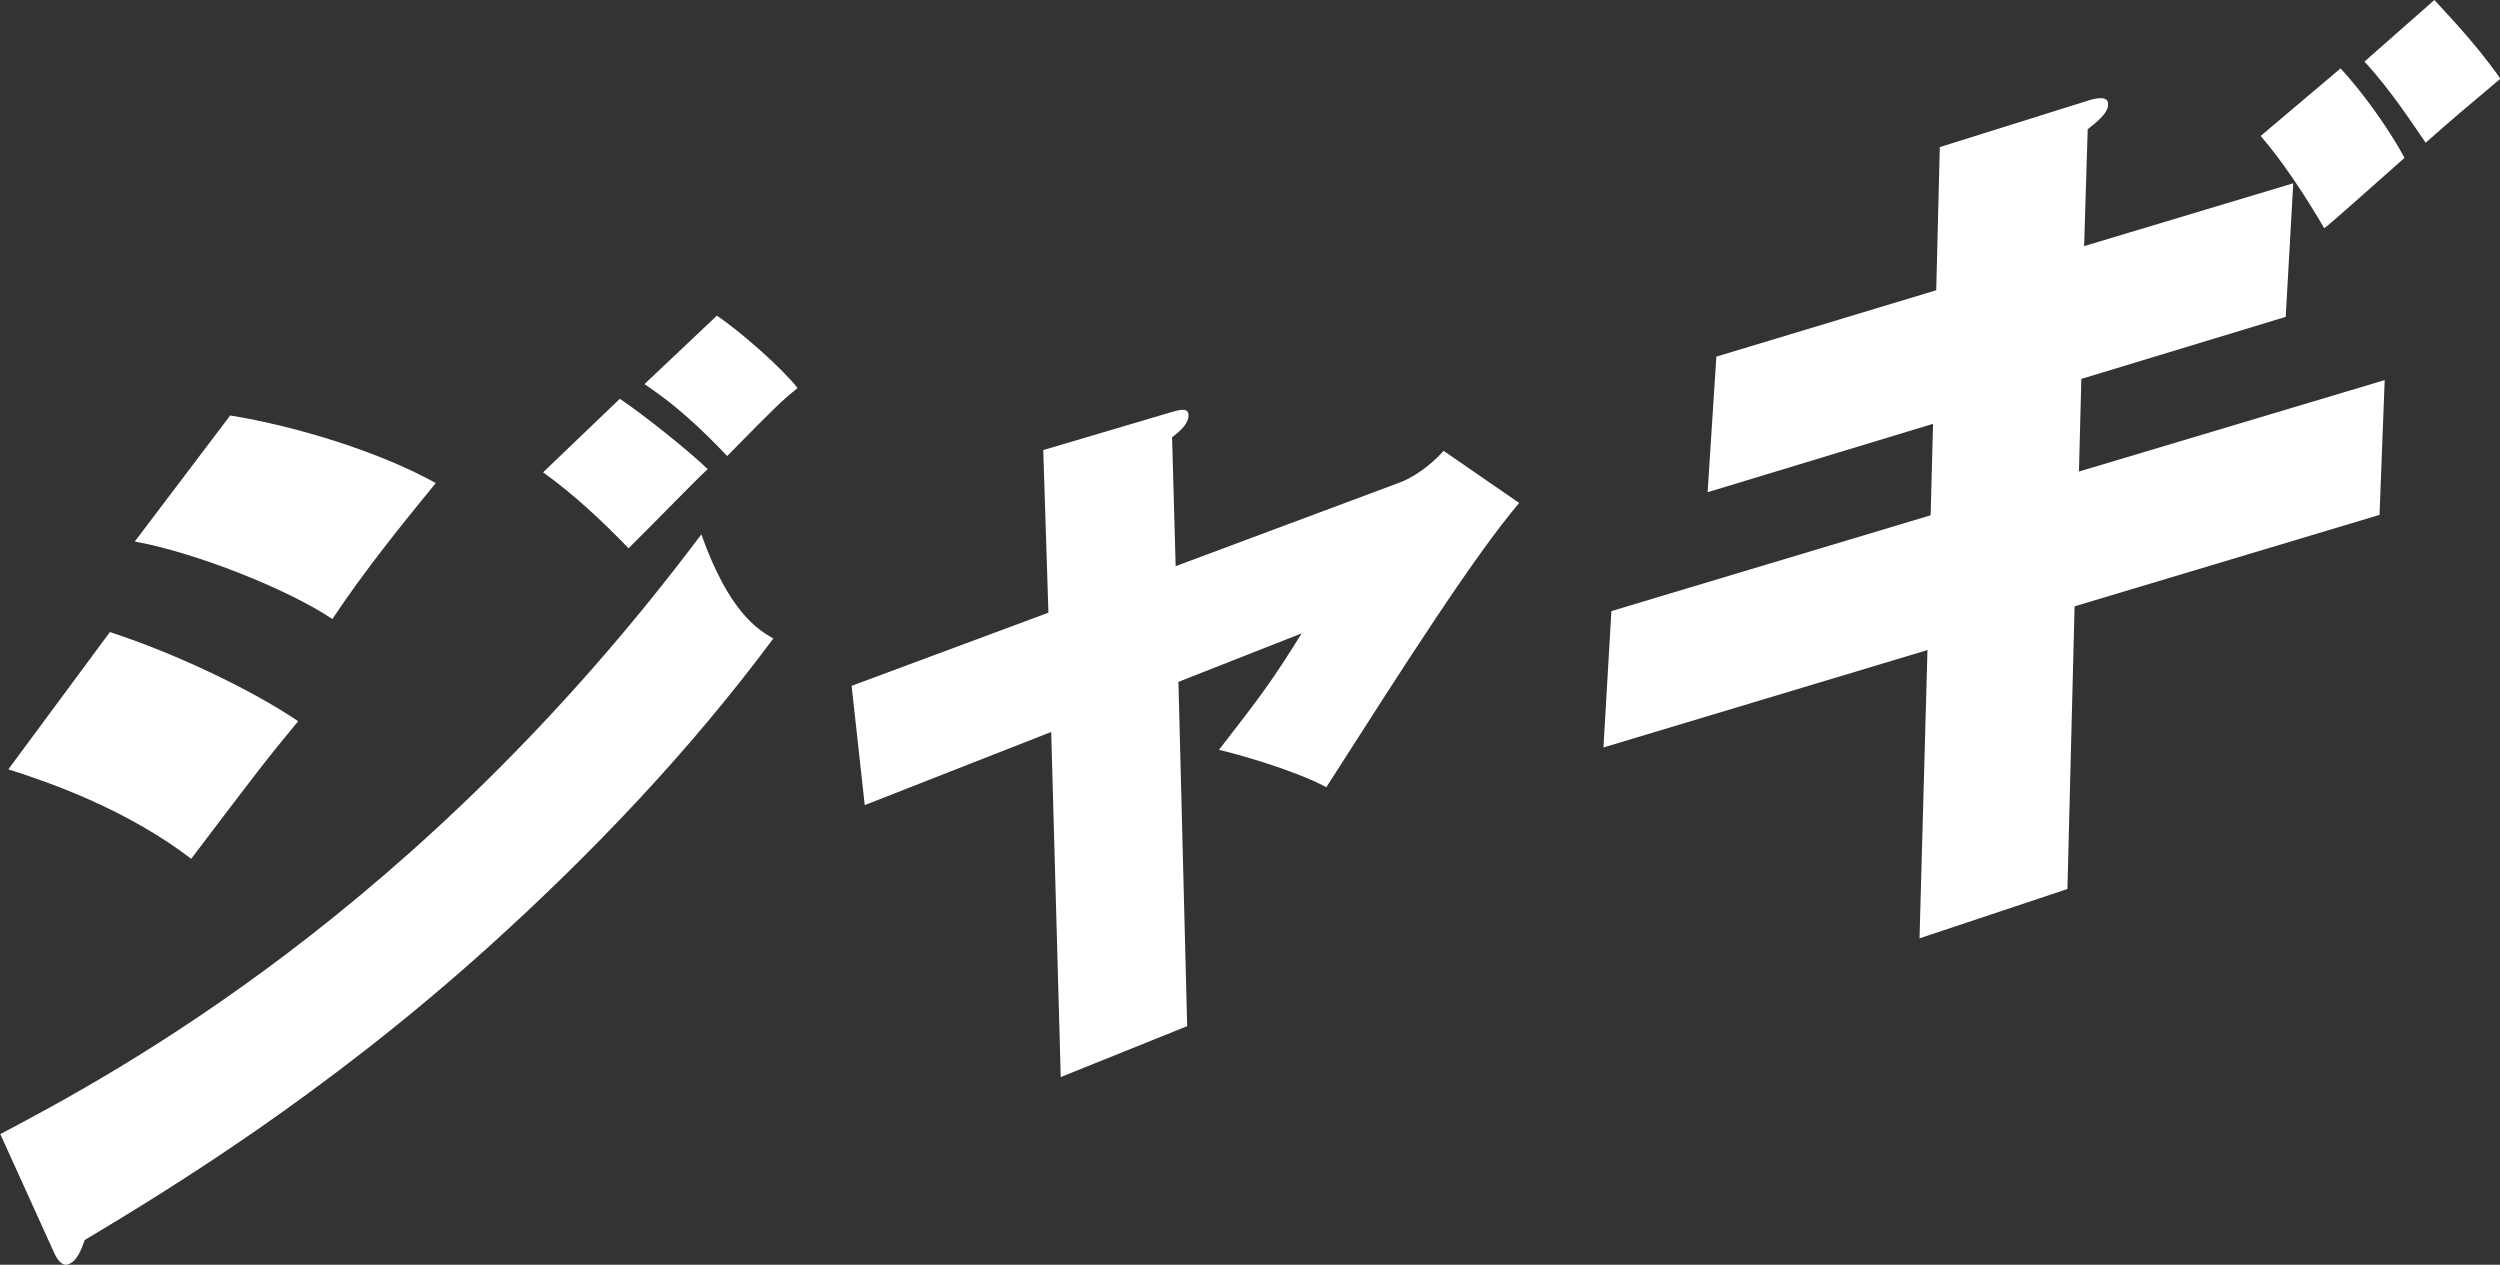 <?xml version="1.0" encoding="UTF-8"?><svg id="Layer_2" xmlns="http://www.w3.org/2000/svg" viewBox="0 0 62.88 31.81"><rect x="0" y="0" width="62.88" height="31.81" fill="#333333" stroke="none"/><defs><style>.cls-1{fill:#fff;}</style></defs><g id="_ボタン"><g><path class="cls-1" d="M0,28.53c2.87-1.52,10.52-5.59,17.64-15.09,.7,1.97,1.43,2.4,1.81,2.62-2.11,2.84-4.56,5.41-7.2,7.79-4.1,3.69-7.98,6.06-10.12,7.34-.09,.26-.21,.57-.45,.62-.13,.02-.24-.14-.3-.26l-1.37-3.02ZM2.77,15.9c1.57,.51,3.5,1.41,4.73,2.24-.79,.95-1.1,1.36-2.69,3.46-1.63-1.24-3.5-1.9-4.6-2.25l2.56-3.46Zm3.02-5.45c1.66,.27,3.75,.91,5.17,1.7-.9,1.1-1.81,2.23-2.6,3.42-1.12-.75-3.43-1.67-4.97-1.95l2.4-3.17Zm9.8-.42c.61,.41,1.76,1.33,2.21,1.77-.28,.25-1.33,1.34-1.99,1.99-.67-.69-1.37-1.35-2.15-1.91l1.92-1.84Zm2.44-2.09c.59,.39,1.67,1.35,2.03,1.82-.43,.35-.56,.48-1.77,1.71-1.13-1.19-1.73-1.56-2.08-1.81l1.81-1.71Z"/><path class="cls-1" d="M26.24,11.32l3.21-.95c.21-.06,.48-.15,.44,.13-.03,.19-.23,.36-.41,.5l.09,3.24,5.6-2.09c.37-.13,.81-.44,1.14-.81l1.9,1.31c-1.14,1.35-2.79,3.93-4.85,7.15-.82-.44-2.3-.85-2.7-.94,1.03-1.33,1.33-1.72,2.08-2.93l-3.1,1.22,.22,8.66-3.18,1.28-.24-8.68-4.69,1.84-.33-3,4.95-1.84-.13-4.09Z"/><path class="cls-1" d="M48.79,3.7l3.73-1.17c.16-.05,.55-.16,.5,.14-.03,.21-.33,.44-.51,.58l-.09,2.94,5.26-1.58-.19,3.36-5.14,1.56-.06,2.33,7.69-2.3-.13,3.39-7.67,2.3-.18,7.11-3.72,1.24,.2-7.25-8.15,2.45,.2-3.43,8.03-2.41,.06-2.3-5.67,1.72,.22-3.41,5.53-1.67,.09-3.59Zm10.08-1.98c.52,.56,1.18,1.46,1.61,2.25-.67,.59-1.92,1.71-2.02,1.77-.09-.14-.78-1.37-1.6-2.32l2.01-1.7Zm2.36-1.72c.18,.21,.99,1.02,1.66,1.98-1.01,.85-1.12,.94-1.88,1.61-.25-.36-.89-1.35-1.54-2.04l1.76-1.55Z"/></g></g></svg>